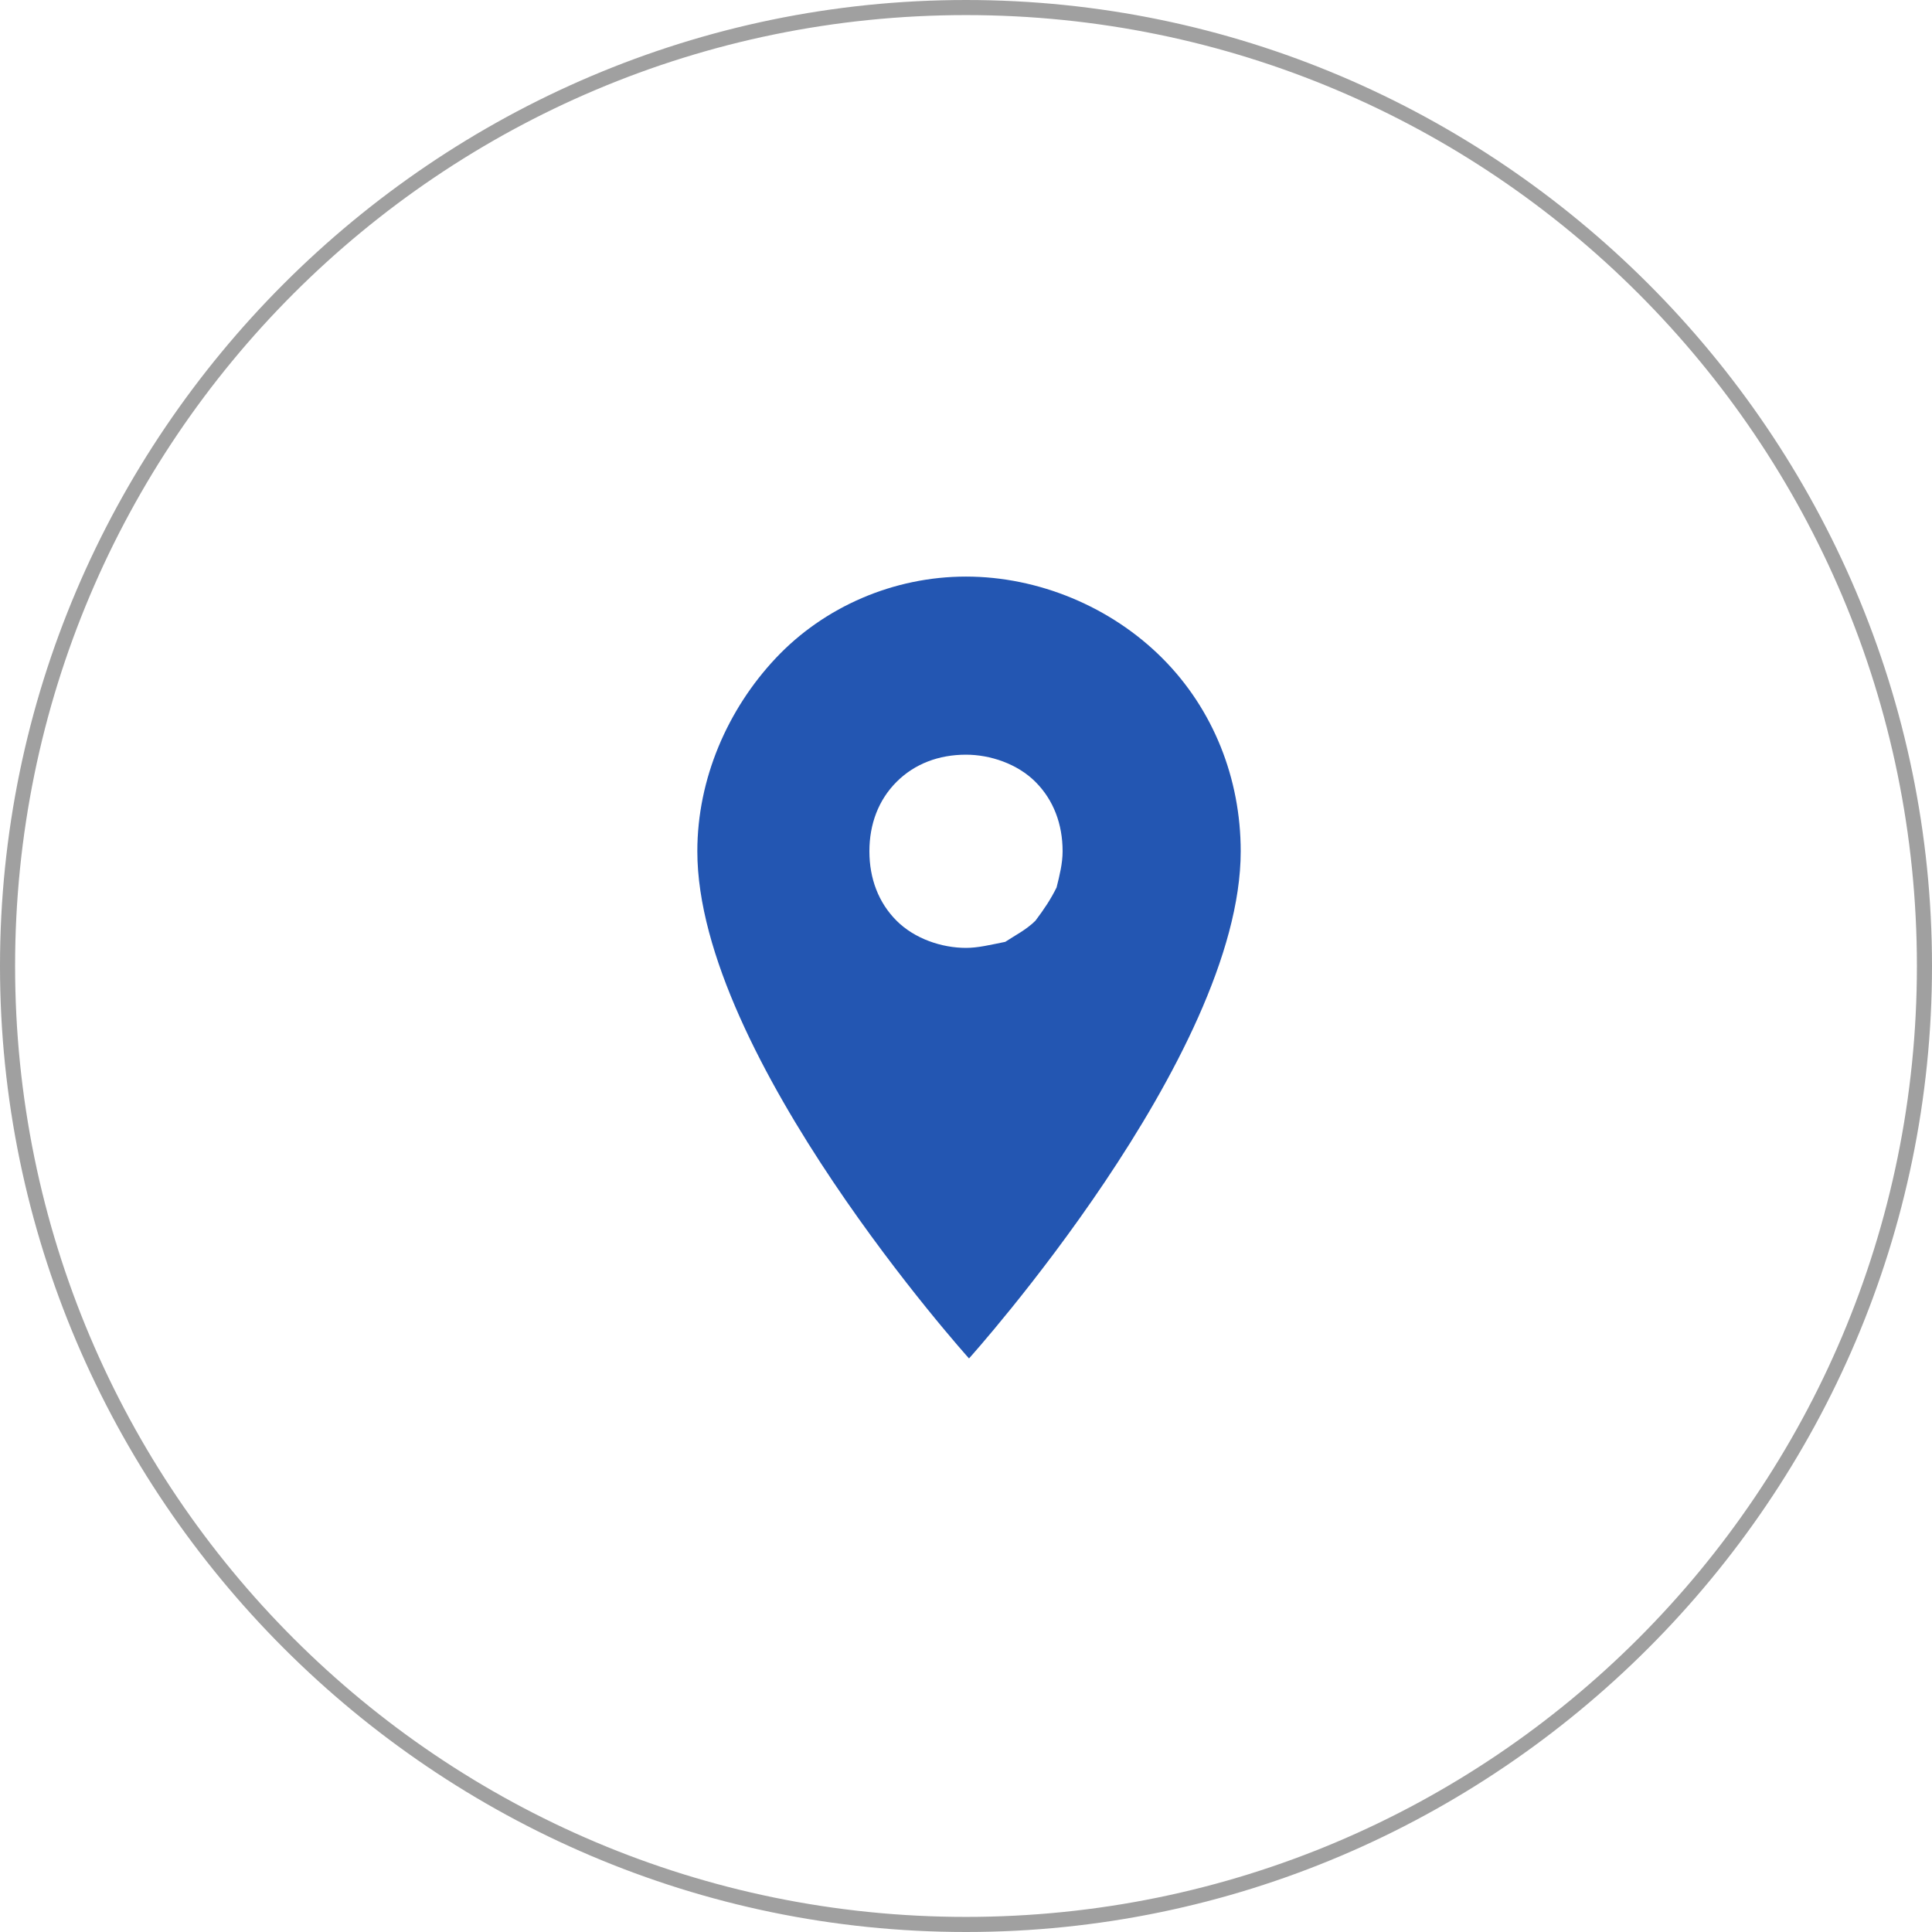 <?xml version="1.0" encoding="UTF-8"?> <!-- Generator: Adobe Illustrator 24.0.1, SVG Export Plug-In . SVG Version: 6.00 Build 0) --> <svg xmlns="http://www.w3.org/2000/svg" xmlns:xlink="http://www.w3.org/1999/xlink" id="Layer_1" x="0px" y="0px" viewBox="0 0 64 64" style="enable-background:new 0 0 64 64;" xml:space="preserve"> <style type="text/css"> .st0{fill:#2356B2;} .st1{opacity:0.4;} .st2{fill:#121212;} </style> <path class="st0" d="M32,31.4c-0.8,0-1.7-0.3-2.3-0.9c-0.6-0.6-0.9-1.4-0.9-2.3c0-0.9,0.3-1.7,0.9-2.3c0.6-0.6,1.4-0.9,2.3-0.9 c0.8,0,1.7,0.3,2.3,0.9c0.6,0.6,0.9,1.4,0.9,2.3c0,0.4-0.1,0.8-0.2,1.2c-0.2,0.4-0.4,0.7-0.7,1.1c-0.3,0.3-0.7,0.5-1,0.7 C32.8,31.3,32.4,31.4,32,31.4 M32,19.1c-2.4,0-4.7,1-6.3,2.7s-2.6,4-2.6,6.4c0,6.8,9,16.8,9,16.8s9-10,9-16.8c0-2.4-0.9-4.7-2.6-6.4 S34.4,19.1,32,19.1L32,19.1z"></path> <g class="st1"> <path class="st2" d="M32,64C14.4,64,0,49.6,0,32C0,14.4,14.4,0,32,0c17.6,0,32,14.4,32,32C64,49.6,49.6,64,32,64z M32,0.5 C14.6,0.5,0.5,14.6,0.5,32S14.6,63.5,32,63.5S63.5,49.4,63.5,32S49.4,0.5,32,0.5z"></path> </g> </svg> 